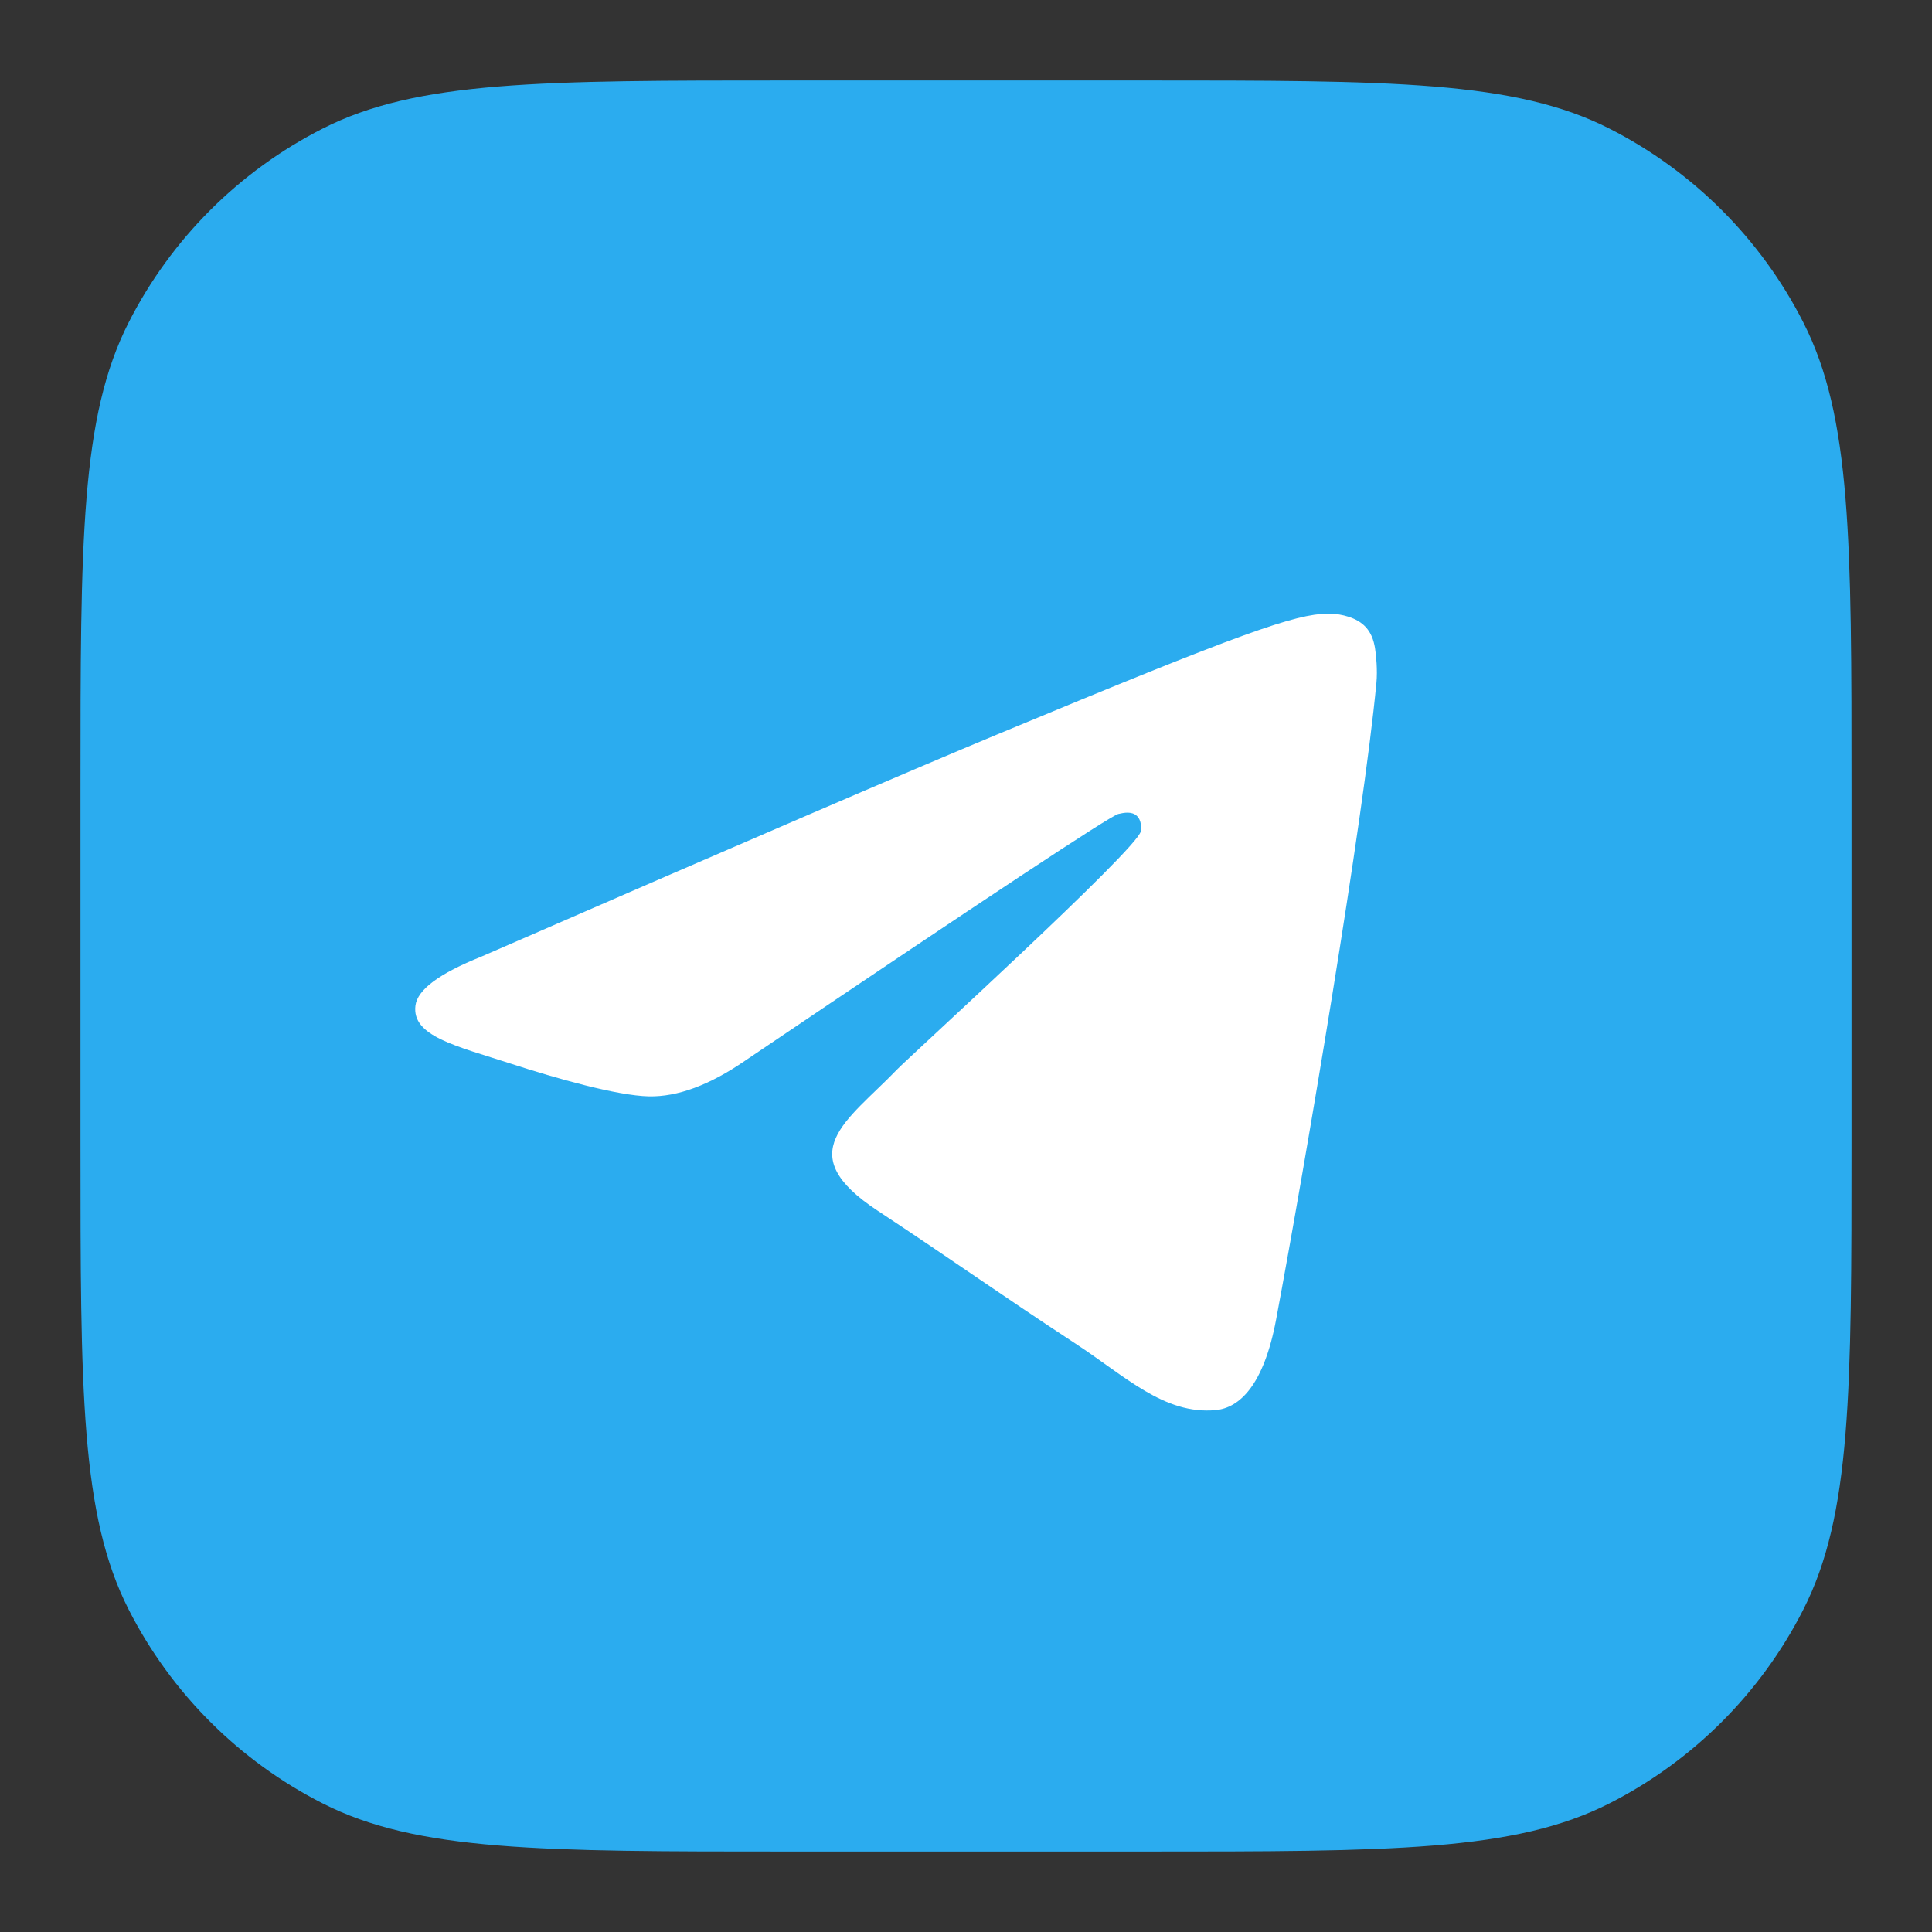 <?xml version="1.0" encoding="UTF-8"?> <svg xmlns="http://www.w3.org/2000/svg" width="32" height="32" viewBox="0 0 32 32" fill="none"><rect x="0" y="0" width="32" height="32" fill="#333333" stroke="none"/><path d="M1.333 13.067C1.333 8.96 1.333 6.906 2.133 5.337C2.836 3.957 3.958 2.836 5.338 2.133C6.906 1.333 8.96 1.333 13.067 1.333H18.933C23.041 1.333 25.094 1.333 26.663 2.133C28.043 2.836 29.165 3.957 29.867 5.337C30.667 6.906 30.667 8.96 30.667 13.067V18.933C30.667 23.04 30.667 25.094 29.867 26.663C29.165 28.042 28.043 29.164 26.663 29.867C25.094 30.667 23.041 30.667 18.933 30.667H13.067C8.96 30.667 6.906 30.667 5.338 29.867C3.958 29.164 2.836 28.042 2.133 26.663C1.333 25.094 1.333 23.04 1.333 18.933V13.067Z" fill="#2BACEF"></path><path fill-rule="evenodd" clip-rule="evenodd" d="M7.972 15.845C12.248 13.982 15.099 12.754 16.526 12.161C20.599 10.467 21.445 10.173 21.997 10.163C22.118 10.161 22.389 10.191 22.565 10.334C22.713 10.454 22.754 10.617 22.774 10.731C22.793 10.845 22.818 11.105 22.798 11.308C22.578 13.627 21.623 19.255 21.137 21.853C20.931 22.952 20.526 23.32 20.134 23.356C19.283 23.435 18.636 22.793 17.811 22.253C16.52 21.407 15.791 20.88 14.538 20.054C13.09 19.1 14.028 18.575 14.854 17.718C15.07 17.494 18.822 14.081 18.895 13.771C18.904 13.732 18.913 13.588 18.827 13.511C18.741 13.435 18.614 13.461 18.523 13.482C18.394 13.511 16.331 14.874 12.337 17.571C11.751 17.973 11.221 18.169 10.746 18.159C10.222 18.147 9.215 17.863 8.466 17.619C7.548 17.321 6.818 17.163 6.881 16.656C6.914 16.392 7.278 16.122 7.972 15.845Z" fill="white"></path></svg> 